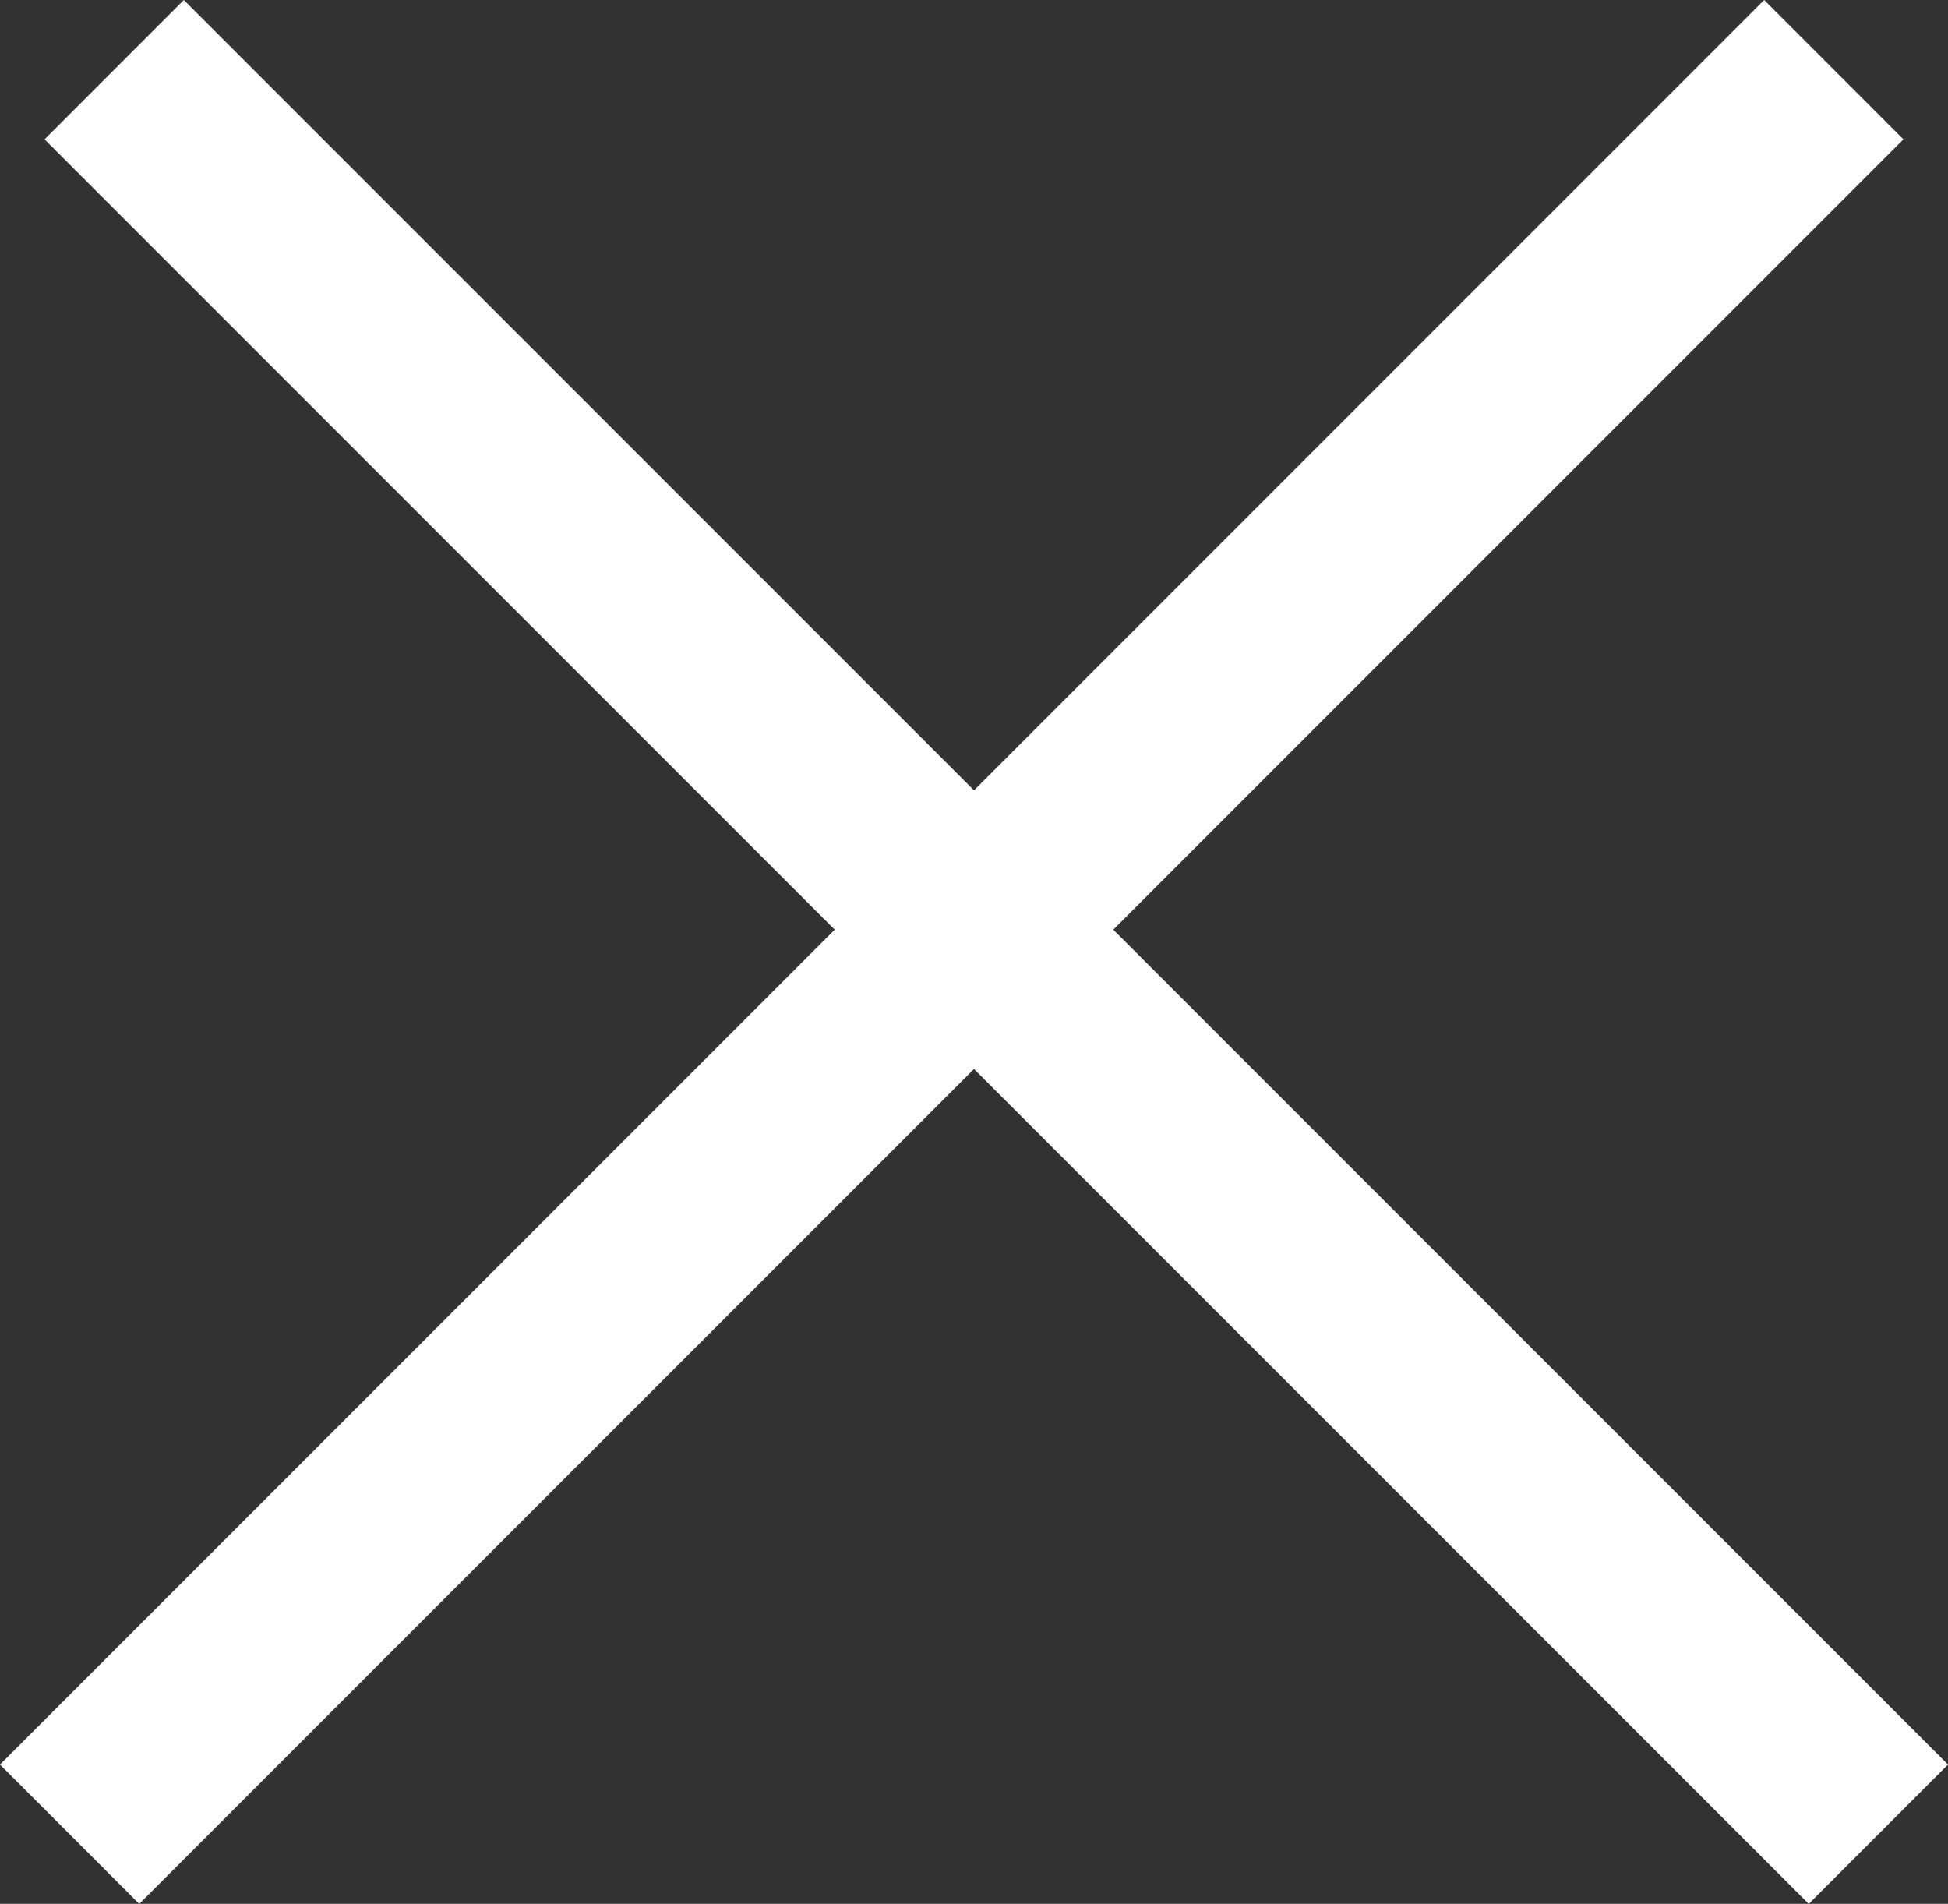 <svg id="Layer_1" data-name="Layer 1" xmlns="http://www.w3.org/2000/svg" viewBox="0 0 29.67 28.991"><rect x="0" y="0" width="29.67" height="28.991" fill="#333333" stroke="none"/><defs><style>.cls-1{fill:#fff;}</style></defs><title>icon-close</title><g id="Group"><g id="Rectangle_11" data-name="Rectangle 11"><path id="path0_fill" data-name="path0 fill" class="cls-1" d="M0.5,27.138l26.87-26.87L29.491,2.39,2.621,29.26Z" transform="translate(-0.5 -0.268)"/></g><g id="Rectangle_11-2" data-name="Rectangle 11"><path id="path0_fill-2" data-name="path0 fill" class="cls-1" d="M3.3,0.268l26.87,26.87L28.049,29.26,1.179,2.39Z" transform="translate(-0.5 -0.268)"/></g></g></svg>